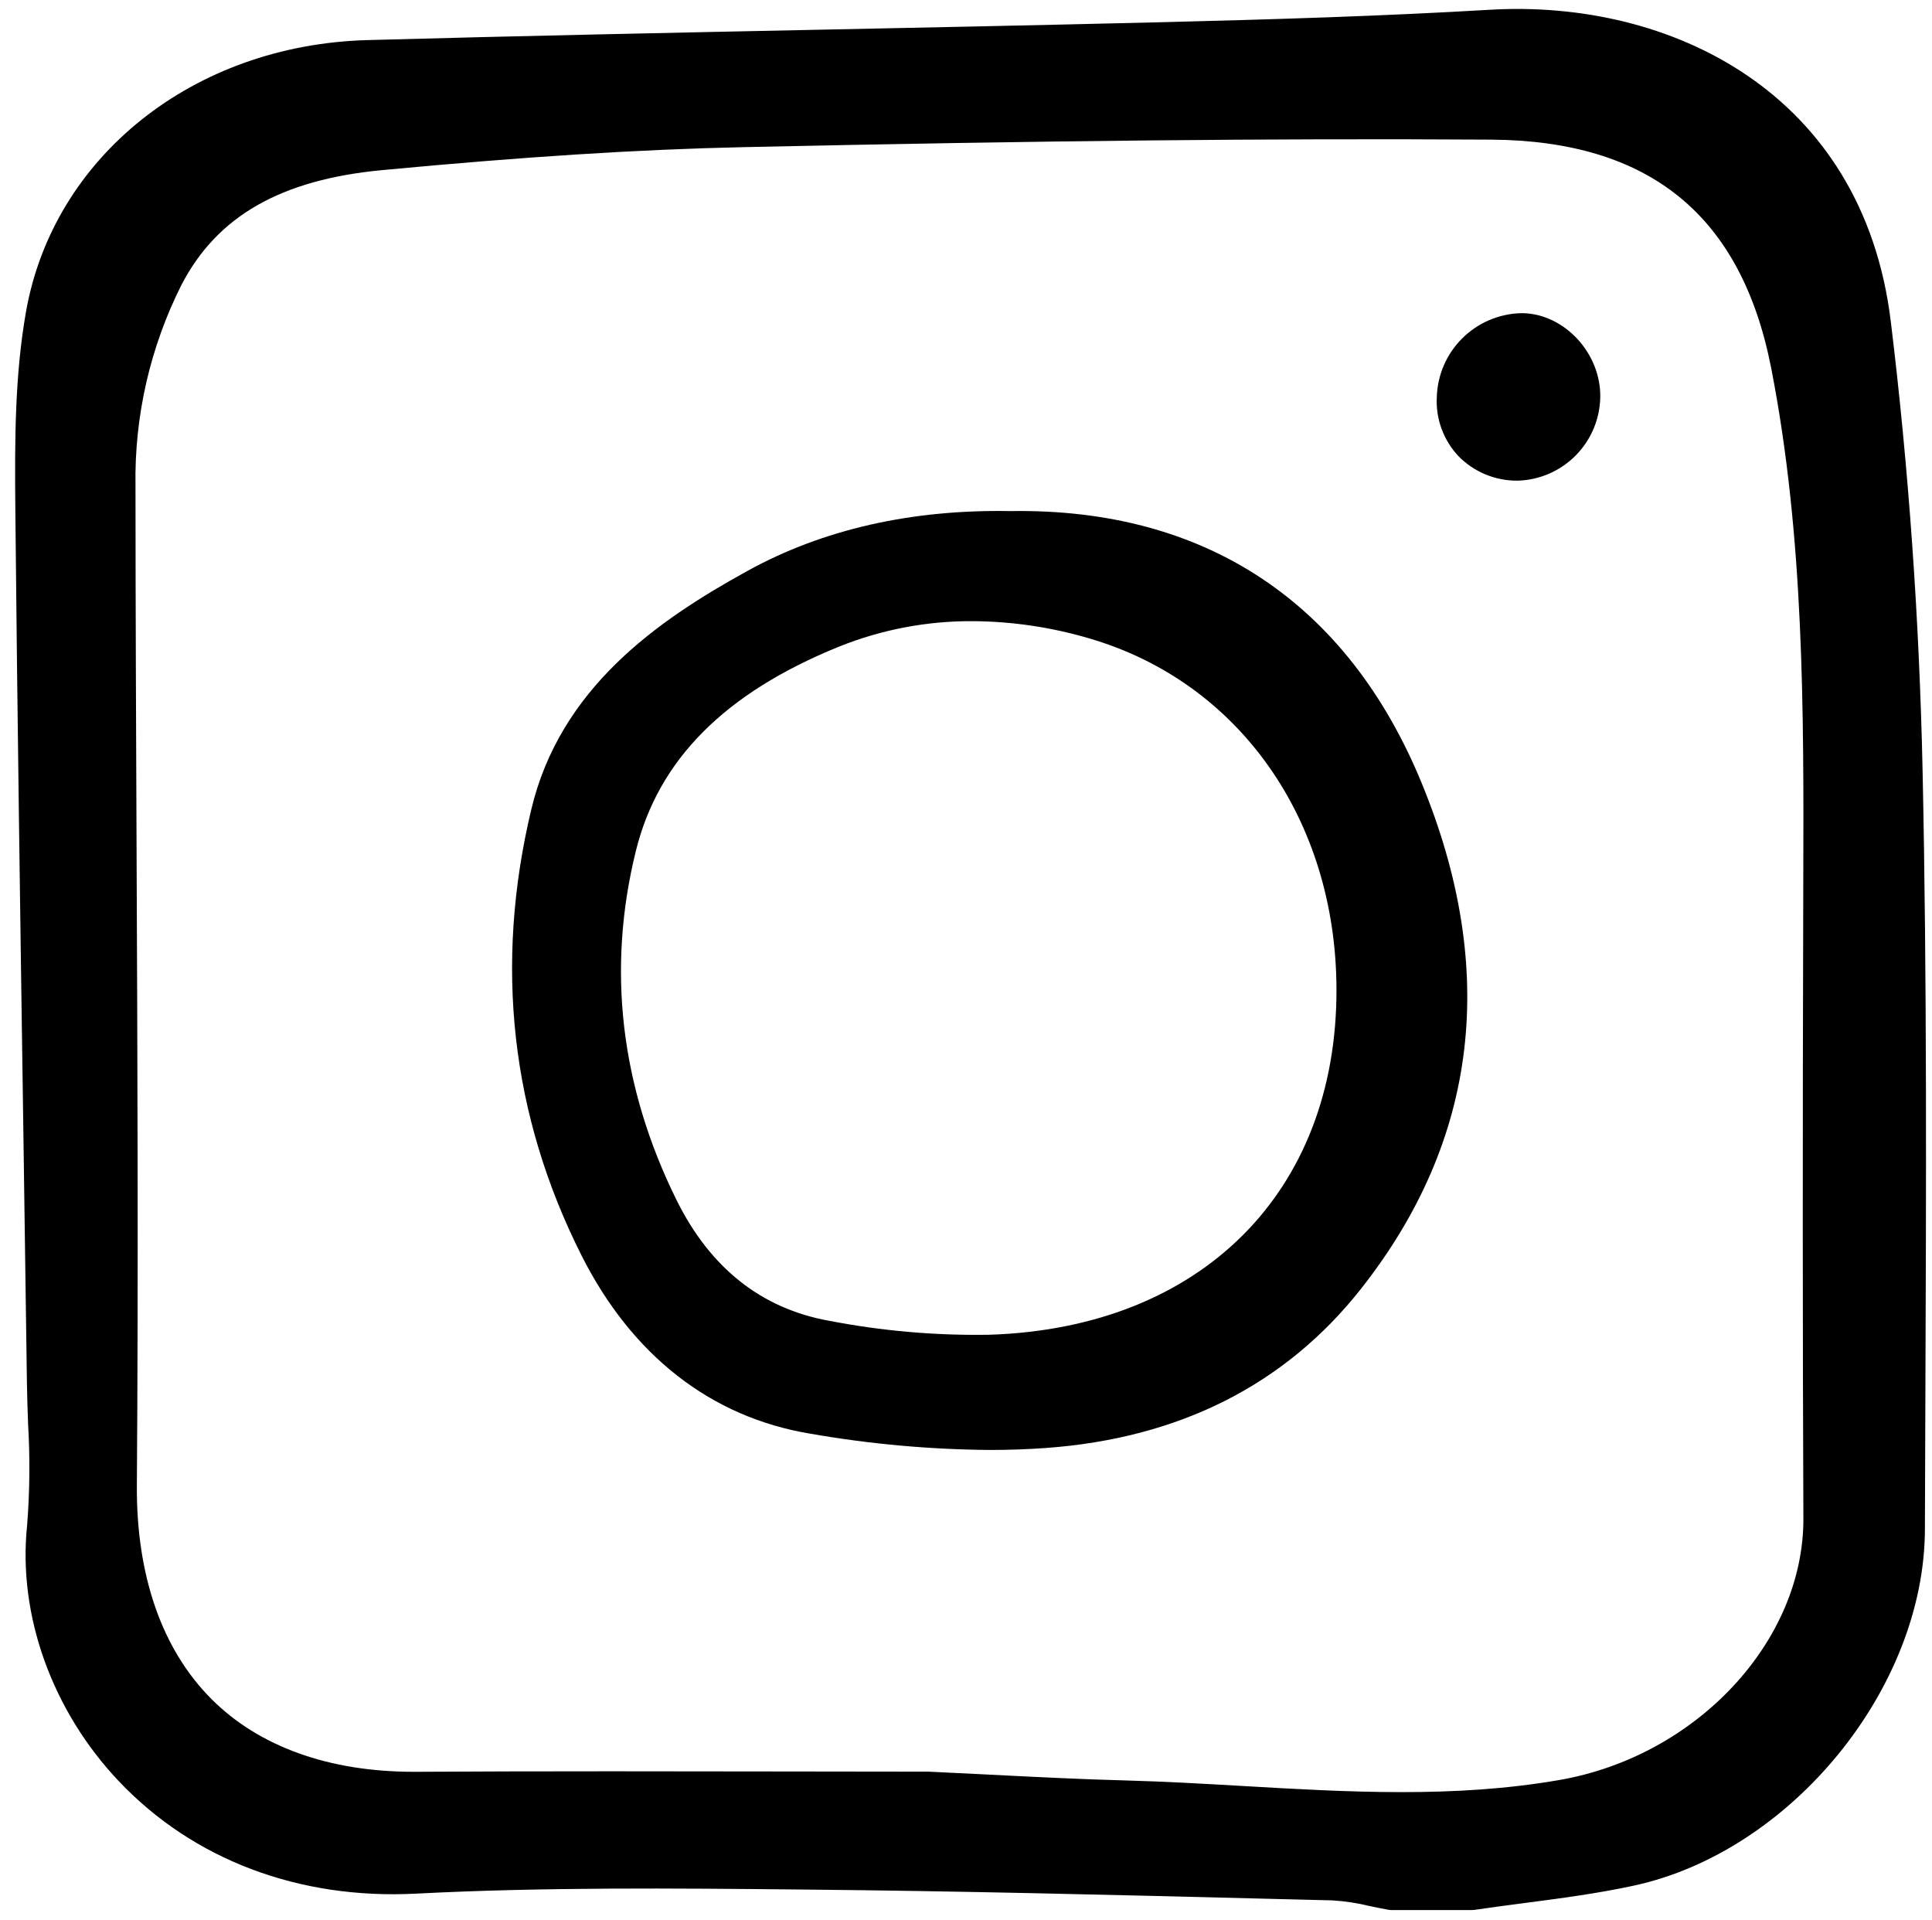 <svg width="161" height="160" viewBox="0 0 161 160" fill="none" xmlns="http://www.w3.org/2000/svg">
<g clip-path="url(#clip0_8_2284)">
<path d="M157.568 26.796C155.234 7.624 139.101 -0.071 124.154 0.814C115.283 1.335 106.498 1.612 96.037 1.868C86.558 2.101 76.839 2.3 68.264 2.476C55.959 2.73 43.235 2.992 30.601 3.341C16.096 3.743 4.4 13.086 2.15 26.064C1.247 31.272 1.221 36.528 1.277 42.365C1.44 59.41 1.69 76.633 1.933 93.29L1.959 95.094C2.056 101.794 2.15 108.495 2.243 115.197C2.259 116.325 2.298 117.457 2.339 118.589L2.342 118.679C2.507 121.483 2.479 124.295 2.259 127.095C1.478 134.572 4.341 142.545 9.916 148.42C16.114 154.952 24.898 158.272 34.656 157.774C45.304 157.223 56.166 157.328 66.67 157.429L67.431 157.437C79.896 157.556 92.573 157.873 104.848 158.181L111.037 158.336C112.08 158.399 113.114 158.555 114.127 158.805C114.659 158.918 115.191 159.029 115.72 159.121C115.796 159.134 115.874 159.141 115.951 159.141H122.667C122.733 159.14 122.799 159.136 122.864 159.127C124.206 158.93 125.555 158.751 126.899 158.575L127 158.562C130.014 158.168 133.13 157.763 136.168 157.103C149.271 154.257 160.372 140.666 160.409 127.427C160.418 124.308 160.429 121.188 160.442 118.068L160.448 116.501C160.513 99.4 160.586 81.716 160.218 64.303C159.95 51.641 159.058 39.018 157.568 26.796ZM150.283 126.505C150.323 136.73 141.404 146.304 129.978 148.3C121.223 149.829 112.274 149.309 103.618 148.808C100.405 148.622 97.083 148.429 93.781 148.342C90.034 148.243 86.217 148.05 82.504 147.861L82.176 147.844C80.579 147.763 78.98 147.683 77.394 147.61H77.321C73.281 147.61 69.242 147.606 65.203 147.595C60.514 147.587 55.752 147.58 50.969 147.58C44.678 147.58 39.506 147.593 34.688 147.622H34.476C27.41 147.622 21.581 145.526 17.62 141.559C13.501 137.435 11.351 131.274 11.405 123.742C11.533 106.032 11.456 88.102 11.381 70.762C11.339 60.862 11.296 50.625 11.291 40.51C11.192 34.685 12.509 28.923 15.13 23.719C18.102 18.004 23.41 14.971 31.835 14.175C43.657 13.059 53.197 12.451 61.855 12.263C86.854 11.715 106.092 11.522 124.233 11.634C137.465 11.716 145.108 17.941 147.599 30.668C150.355 44.773 150.316 59.27 150.274 73.297L150.271 74.487C150.215 94.38 150.218 110.908 150.282 126.505H150.283Z" fill="black"/>
<path d="M84.227 42.583C75.933 42.428 68.552 44.113 62.28 47.571C54.725 51.732 46.679 57.35 44.271 67.453C41.174 80.441 42.583 92.938 48.457 104.596C52.663 112.945 59.255 118.082 67.523 119.451C72.469 120.315 77.479 120.768 82.5 120.807C84.076 120.807 85.638 120.752 87.139 120.644C98.269 119.841 107.111 115.379 113.418 107.379C123.183 94.992 124.881 80.81 118.466 65.227C112.263 50.157 100.397 42.323 84.227 42.583ZM111.373 82.404C111.421 99.337 100.067 110.646 82.445 111.208C77.962 111.284 73.484 110.893 69.082 110.042C63.448 109.03 59.171 105.639 56.368 99.964C51.693 90.494 50.559 80.705 52.996 70.87C54.874 63.292 60.407 57.734 69.912 53.878C73.444 52.458 77.218 51.737 81.025 51.754C84.322 51.77 87.601 52.253 90.764 53.188C103.243 56.82 111.332 68.287 111.373 82.404Z" fill="black"/>
<path d="M126.944 26.093H126.756C124.911 26.14 123.154 26.892 121.847 28.195C120.541 29.498 119.784 31.253 119.733 33.098C119.687 33.997 119.824 34.896 120.136 35.741C120.448 36.585 120.927 37.358 121.545 38.012C122.19 38.669 122.963 39.188 123.815 39.538C124.667 39.888 125.581 40.061 126.503 40.047C128.319 39.989 130.044 39.233 131.319 37.938C132.595 36.643 133.324 34.907 133.355 33.09C133.414 29.463 130.418 26.194 126.944 26.093Z" fill="black"/>
</g>
<defs>
<clipPath id="clip0_8_2284">
<rect width="160.146" height="158.834" fill="white" transform="translate(0.757 0.709)"/>
</clipPath>
</defs>
</svg>

